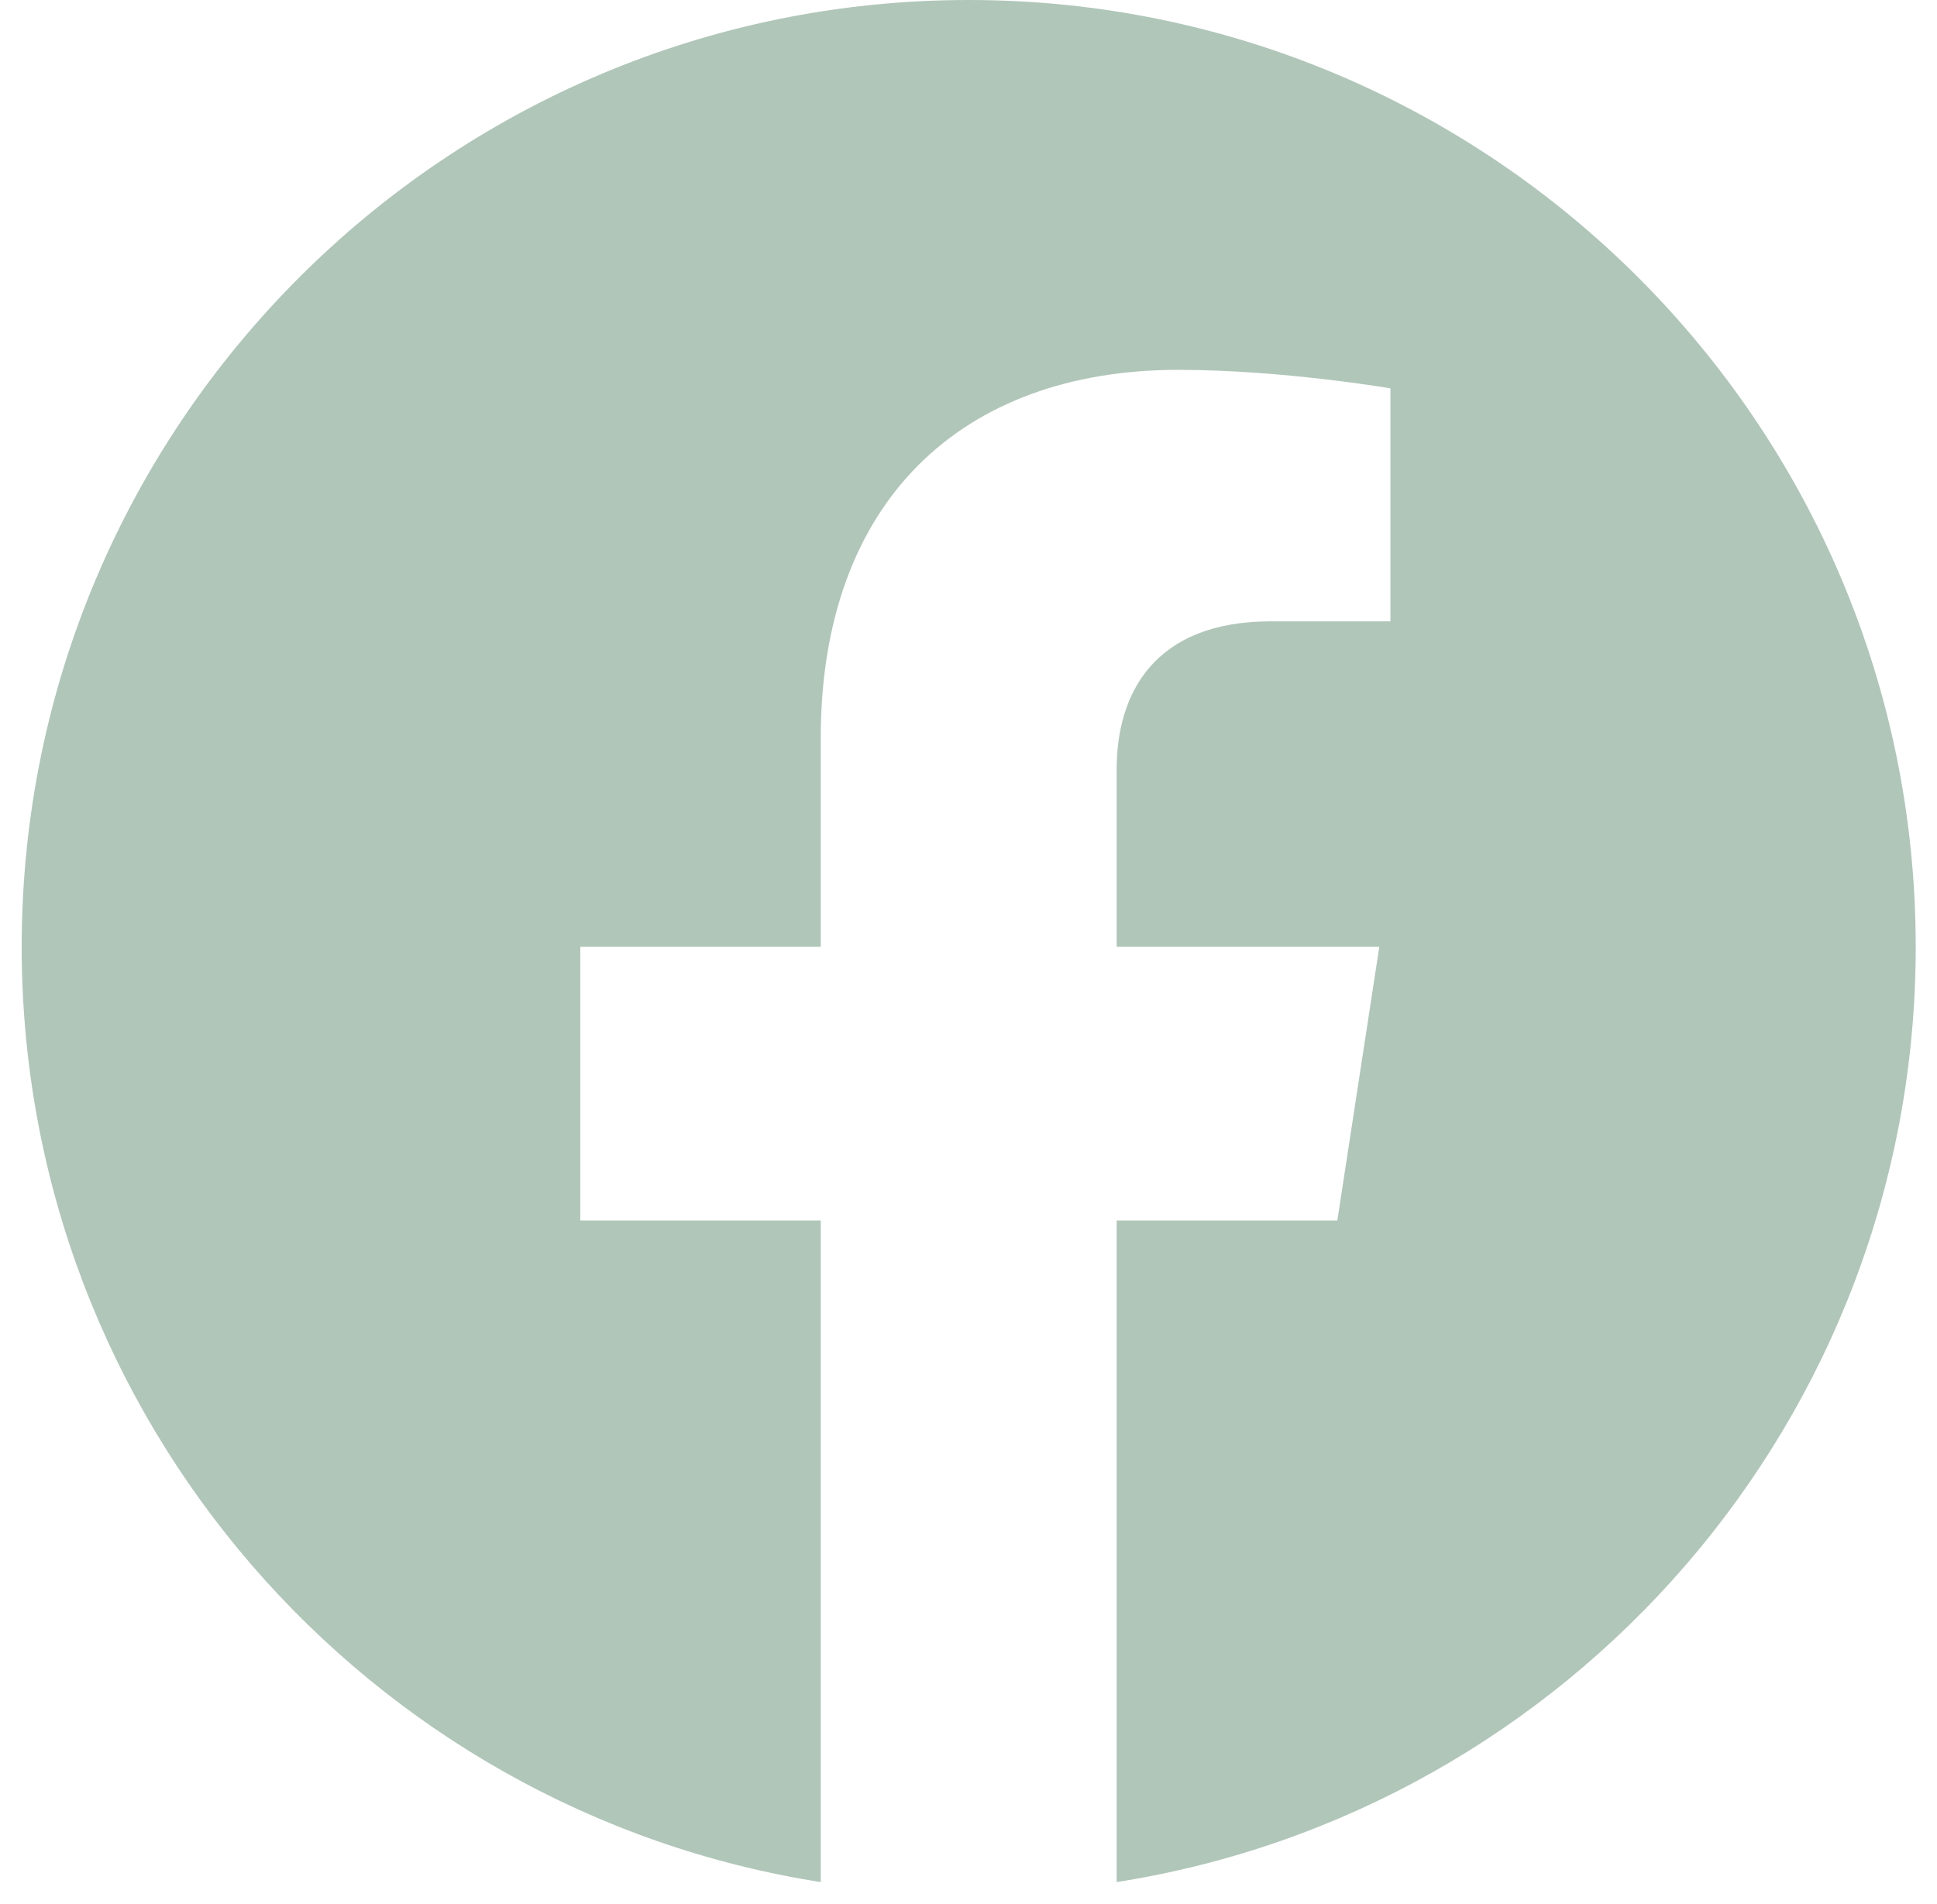 <svg xmlns="http://www.w3.org/2000/svg" width="60" height="59" viewBox="0 0 60 59" fill="none"><g clip-path="url(#clip0_2098_36)"><path fill-rule="evenodd" clip-rule="evenodd" d="M29.894 58.67L29.92 58.67H29.911L29.894 58.67ZM30.101 58.67H30.092L30.118 58.67L30.101 58.67ZM29.805 58.669L29.833 58.669H29.817L29.805 58.669V58.669ZM30.196 58.669H30.18L30.208 58.669L30.196 58.669ZM29.718 58.669L29.737 58.669L29.722 58.669H29.718ZM30.291 58.669L30.275 58.669L30.294 58.669H30.291ZM30.385 58.668L30.379 58.668L30.404 58.667L30.385 58.668ZM29.608 58.667L29.634 58.668L29.627 58.668L29.608 58.667V58.667ZM30.48 58.666L30.464 58.666L30.496 58.666L30.48 58.666ZM29.517 58.666L29.548 58.666L29.533 58.666L29.517 58.666V58.666ZM30.574 58.665L30.553 58.665L30.582 58.664L30.574 58.665ZM29.43 58.664L29.459 58.665L29.438 58.665L29.43 58.664ZM29.323 58.662L29.349 58.663L29.344 58.663L29.323 58.662ZM30.669 58.663L30.664 58.663L30.69 58.662L30.669 58.663ZM29.229 58.66L29.264 58.661L29.25 58.66L29.229 58.66ZM30.763 58.66L30.749 58.661L30.784 58.66L30.763 58.66ZM30.857 58.658L30.834 58.658L30.87 58.657L30.857 58.658V58.658ZM29.142 58.657L29.178 58.658L29.155 58.658L29.142 58.657V58.657ZM29.06 58.655L29.085 58.656L29.061 58.655L29.039 58.654L29.06 58.655V58.655ZM30.951 58.655L30.927 58.656L30.953 58.655L30.974 58.654L30.951 58.655ZM31.046 58.652L31.033 58.652L31.072 58.651L31.046 58.652ZM28.94 58.651L28.98 58.652L28.967 58.652L28.94 58.651ZM28.855 58.648L28.896 58.649L28.873 58.648L28.855 58.648ZM31.14 58.648L31.116 58.649L31.158 58.648L31.14 58.648ZM28.77 58.644L28.811 58.646L28.779 58.645L28.77 58.644V58.644ZM31.233 58.645L31.202 58.646L31.242 58.644L31.233 58.645V58.645ZM28.652 58.639L28.696 58.641L28.685 58.641L28.652 58.639ZM31.327 58.641L31.317 58.641L31.36 58.639L31.327 58.641ZM28.568 58.635L28.613 58.637L28.591 58.636L28.568 58.635ZM31.421 58.636L31.4 58.637L31.445 58.635L31.421 58.636ZM28.484 58.631L28.53 58.633L28.498 58.632L28.484 58.631ZM31.515 58.632L31.483 58.633L31.528 58.631L31.515 58.632ZM31.608 58.627L31.567 58.629L31.604 58.627L31.647 58.625L31.608 58.627ZM28.409 58.627L28.445 58.629L28.404 58.627L28.365 58.625L28.409 58.627ZM31.702 58.622L31.684 58.623L31.73 58.62L31.702 58.622ZM28.282 58.62L28.329 58.623L28.311 58.622L28.282 58.62ZM28.2 58.615L28.246 58.618L28.217 58.616L28.2 58.615V58.615ZM31.796 58.616L31.767 58.618L31.813 58.615L31.796 58.616ZM28.121 58.61L28.162 58.613L28.123 58.61L28.084 58.608L28.121 58.61ZM31.889 58.61L31.85 58.613L31.892 58.61L31.928 58.608L31.889 58.61V58.61ZM31.982 58.604L31.968 58.605L32.013 58.602L31.982 58.604V58.604ZM28 58.602L28.044 58.605L28.03 58.604L28 58.602V58.602ZM27.917 58.596L27.961 58.6L27.937 58.598L27.917 58.596ZM32.076 58.598L32.052 58.6L32.095 58.596L32.076 58.598V58.598ZM27.835 58.591L27.875 58.594L27.844 58.591L27.835 58.591ZM32.169 58.591L32.138 58.594L32.178 58.591L32.169 58.591ZM27.724 58.582L27.759 58.585L27.751 58.584L27.724 58.582V58.582ZM32.262 58.584L32.253 58.585L32.288 58.582L32.262 58.584V58.584ZM32.355 58.577L32.338 58.578L32.374 58.576L32.355 58.577V58.577ZM27.639 58.576L27.674 58.578L27.658 58.577L27.639 58.576V58.576ZM27.556 58.569L27.586 58.571L27.565 58.57L27.556 58.569ZM32.448 58.57L32.427 58.571L32.457 58.569L32.448 58.57V58.57ZM27.464 58.561L27.473 58.562L27.472 58.562L27.464 58.561V58.561ZM32.541 58.562L32.539 58.562L32.548 58.561L32.541 58.562V58.562ZM32.633 58.554L32.625 58.554L32.646 58.553L32.633 58.554V58.554ZM27.366 58.553L27.387 58.554L27.379 58.554L27.366 58.553V58.553ZM27.281 58.545L27.296 58.546L27.286 58.545L27.281 58.545ZM32.726 58.545L32.717 58.546L32.732 58.545L32.726 58.545ZM25.423 58.313C11.406 56.11 0.672 43.966 0.672 29.335C0.672 13.145 13.816 0 30.006 0C46.196 0 59.341 13.145 59.341 29.335C59.341 43.966 48.606 56.11 34.59 58.313V37.815H41.425L42.725 29.335H34.59V23.832C34.59 21.512 35.726 19.251 39.37 19.251H43.069V12.032C43.069 12.032 39.712 11.459 36.503 11.459C29.802 11.459 25.423 15.52 25.423 22.872V29.335H17.975V37.815H25.423V58.313Z" fill="#B0C6B9"></path></g><defs><clipPath id="clip0_2098_36"><rect width="58.669" height="58.67" fill="white" transform="translate(0.672)"></rect></clipPath></defs></svg>